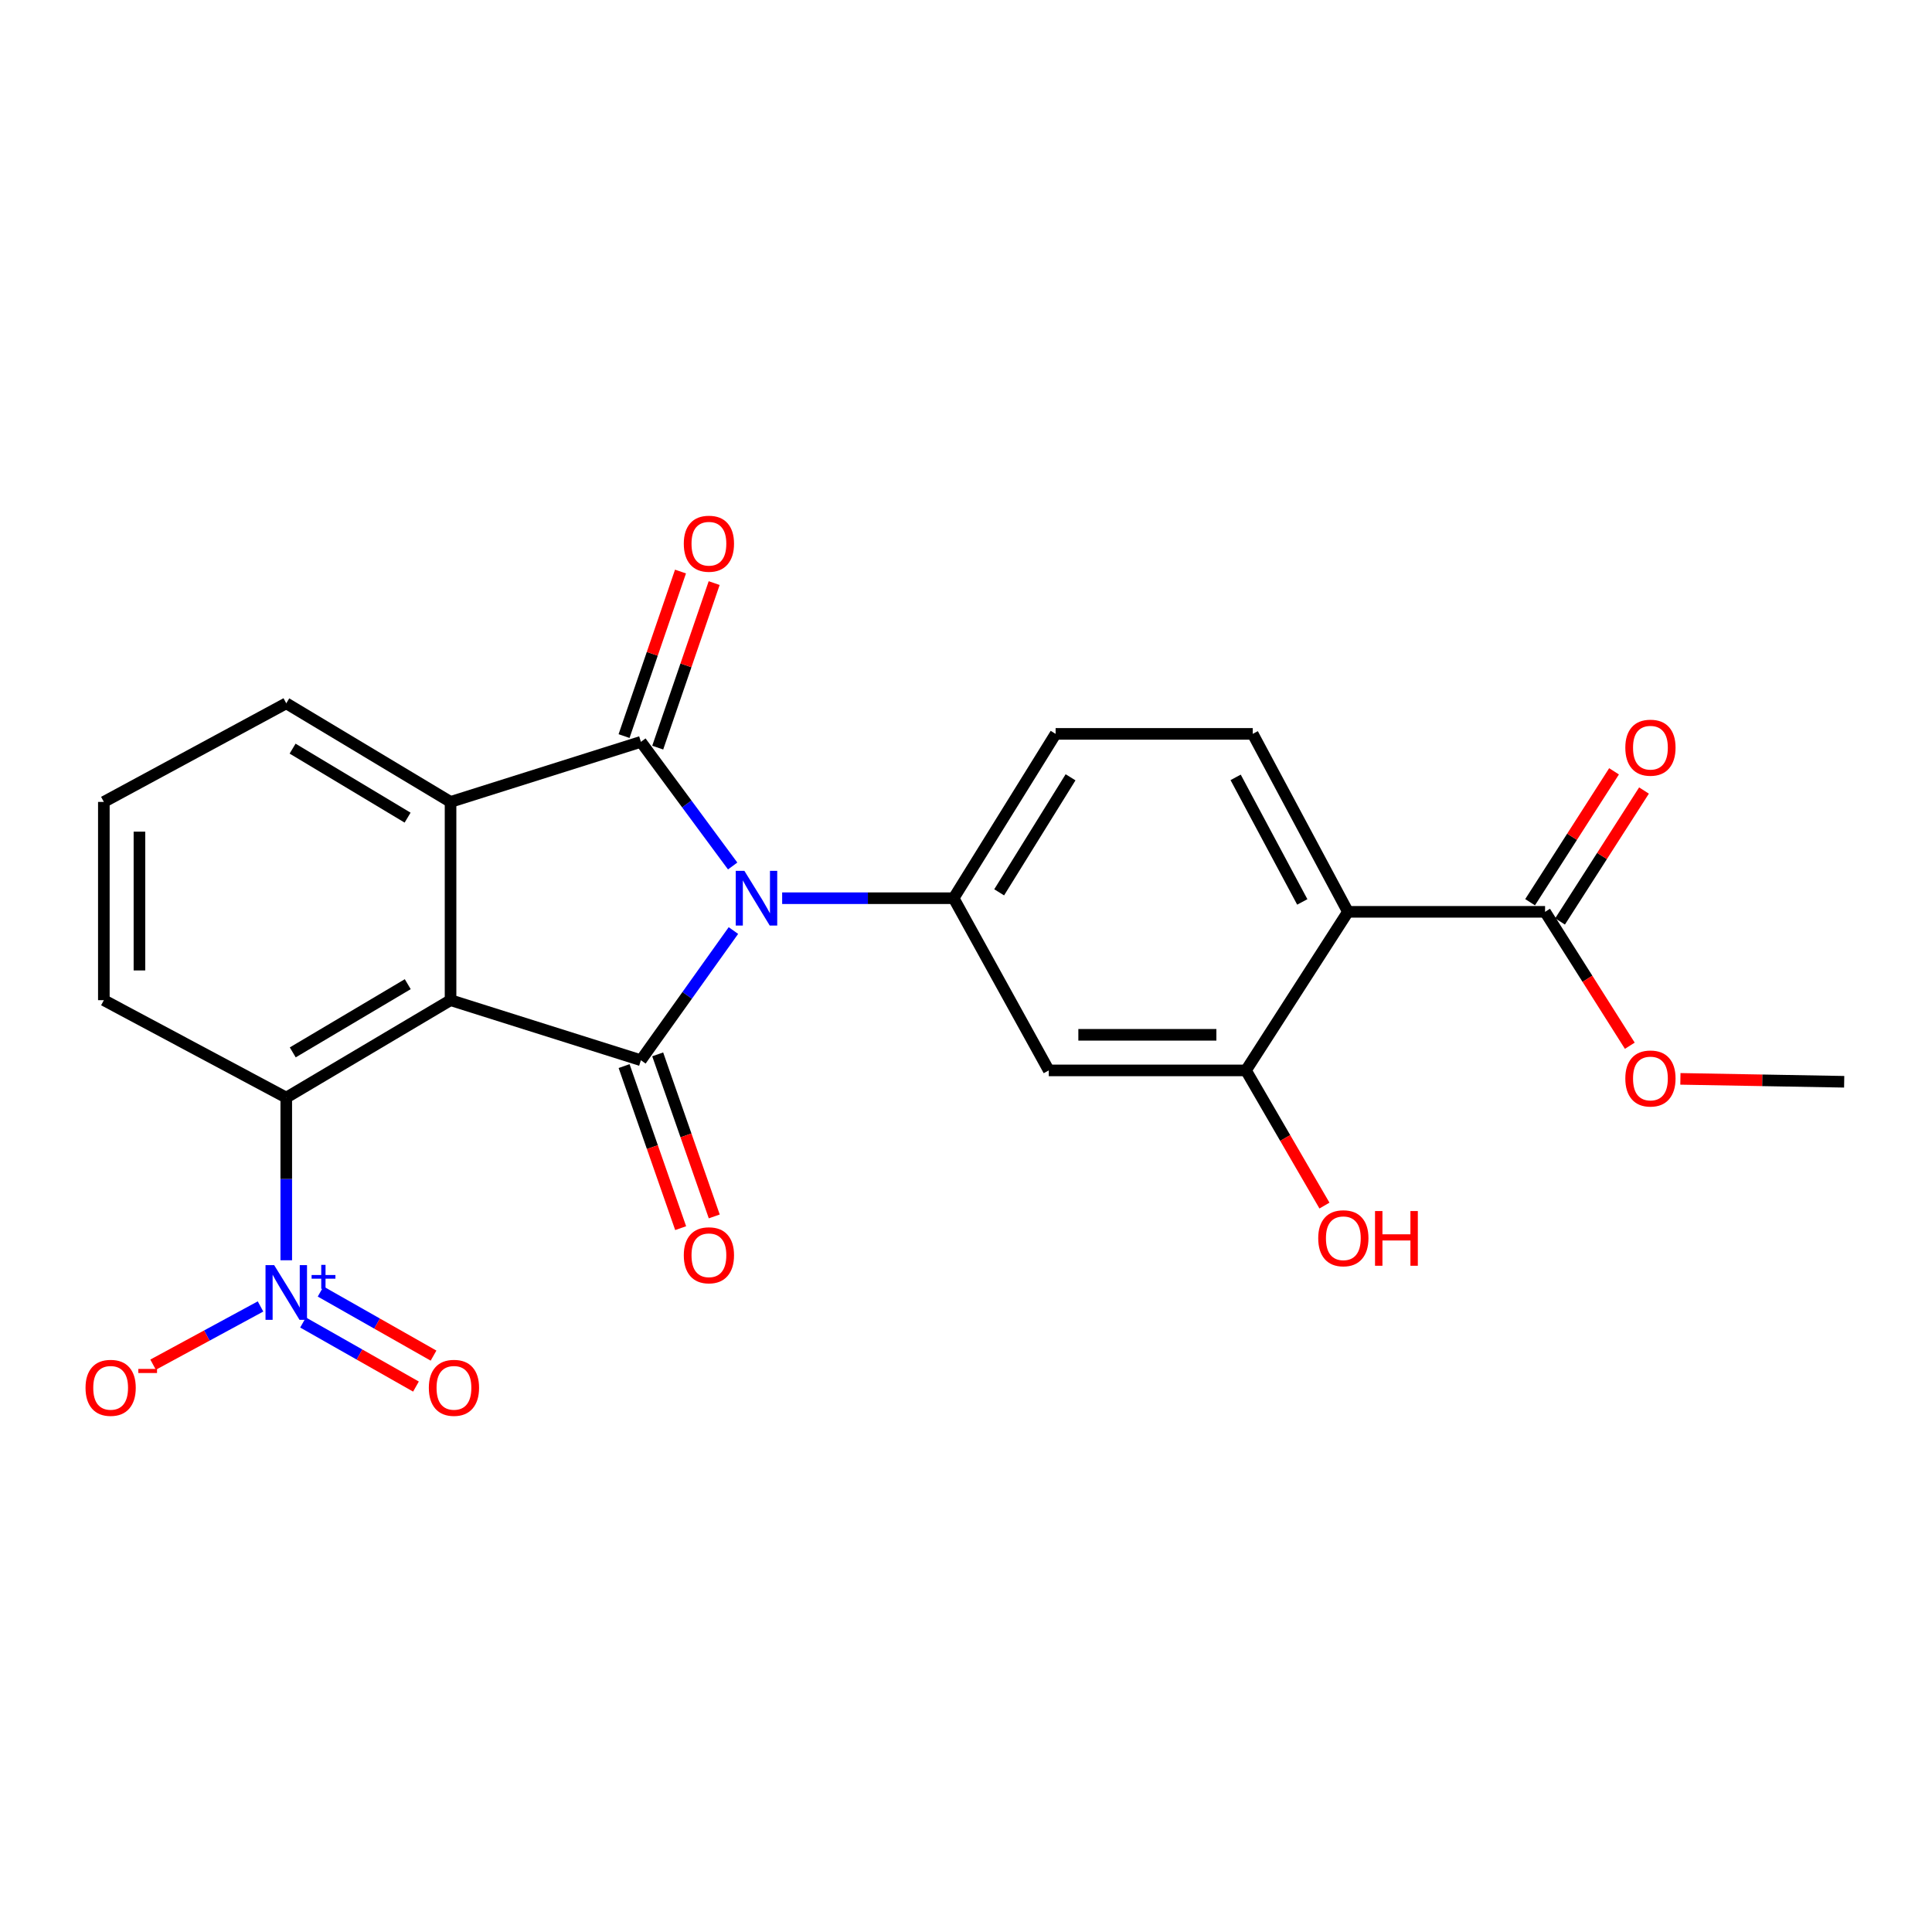 <?xml version='1.0' encoding='iso-8859-1'?>
<svg version='1.1' baseProfile='full'
              xmlns='http://www.w3.org/2000/svg'
                      xmlns:rdkit='http://www.rdkit.org/xml'
                      xmlns:xlink='http://www.w3.org/1999/xlink'
                  xml:space='preserve'
width='1000px' height='1000px' viewBox='0 0 1000 1000'>
<!-- END OF HEADER -->
<rect style='opacity:1.0;fill:#FFFFFF;stroke:none' width='1000' height='1000' x='0' y='0'> </rect>
<path class='bond-0' d='M 379.614,481.648 L 355.67,515.209' style='fill:none;fill-rule:evenodd;stroke:#0000FF;stroke-width:6px;stroke-linecap:butt;stroke-linejoin:miter;stroke-opacity:1' />
<path class='bond-0' d='M 355.67,515.209 L 331.726,548.77' style='fill:none;fill-rule:evenodd;stroke:#000000;stroke-width:6px;stroke-linecap:butt;stroke-linejoin:miter;stroke-opacity:1' />
<path class='bond-2' d='M 379.226,448.236 L 355.476,416.109' style='fill:none;fill-rule:evenodd;stroke:#0000FF;stroke-width:6px;stroke-linecap:butt;stroke-linejoin:miter;stroke-opacity:1' />
<path class='bond-2' d='M 355.476,416.109 L 331.726,383.982' style='fill:none;fill-rule:evenodd;stroke:#000000;stroke-width:6px;stroke-linecap:butt;stroke-linejoin:miter;stroke-opacity:1' />
<path class='bond-5' d='M 404.845,464.912 L 449.221,464.912' style='fill:none;fill-rule:evenodd;stroke:#0000FF;stroke-width:6px;stroke-linecap:butt;stroke-linejoin:miter;stroke-opacity:1' />
<path class='bond-5' d='M 449.221,464.912 L 493.597,464.912' style='fill:none;fill-rule:evenodd;stroke:#000000;stroke-width:6px;stroke-linecap:butt;stroke-linejoin:miter;stroke-opacity:1' />
<path class='bond-1' d='M 331.726,548.77 L 233.204,517.689' style='fill:none;fill-rule:evenodd;stroke:#000000;stroke-width:6px;stroke-linecap:butt;stroke-linejoin:miter;stroke-opacity:1' />
<path class='bond-12' d='M 323.03,551.804 L 337.667,593.747' style='fill:none;fill-rule:evenodd;stroke:#000000;stroke-width:6px;stroke-linecap:butt;stroke-linejoin:miter;stroke-opacity:1' />
<path class='bond-12' d='M 337.667,593.747 L 352.305,635.69' style='fill:none;fill-rule:evenodd;stroke:#FF0000;stroke-width:6px;stroke-linecap:butt;stroke-linejoin:miter;stroke-opacity:1' />
<path class='bond-12' d='M 340.422,545.735 L 355.06,587.677' style='fill:none;fill-rule:evenodd;stroke:#000000;stroke-width:6px;stroke-linecap:butt;stroke-linejoin:miter;stroke-opacity:1' />
<path class='bond-12' d='M 355.06,587.677 L 369.697,629.62' style='fill:none;fill-rule:evenodd;stroke:#FF0000;stroke-width:6px;stroke-linecap:butt;stroke-linejoin:miter;stroke-opacity:1' />
<path class='bond-6' d='M 233.204,517.689 L 148.17,568.122' style='fill:none;fill-rule:evenodd;stroke:#000000;stroke-width:6px;stroke-linecap:butt;stroke-linejoin:miter;stroke-opacity:1' />
<path class='bond-6' d='M 211.052,509.41 L 151.528,544.713' style='fill:none;fill-rule:evenodd;stroke:#000000;stroke-width:6px;stroke-linecap:butt;stroke-linejoin:miter;stroke-opacity:1' />
<path class='bond-24' d='M 233.204,517.689 L 233.204,415.073' style='fill:none;fill-rule:evenodd;stroke:#000000;stroke-width:6px;stroke-linecap:butt;stroke-linejoin:miter;stroke-opacity:1' />
<path class='bond-3' d='M 331.726,383.982 L 233.204,415.073' style='fill:none;fill-rule:evenodd;stroke:#000000;stroke-width:6px;stroke-linecap:butt;stroke-linejoin:miter;stroke-opacity:1' />
<path class='bond-13' d='M 340.438,386.97 L 355.044,344.389' style='fill:none;fill-rule:evenodd;stroke:#000000;stroke-width:6px;stroke-linecap:butt;stroke-linejoin:miter;stroke-opacity:1' />
<path class='bond-13' d='M 355.044,344.389 L 369.65,301.807' style='fill:none;fill-rule:evenodd;stroke:#FF0000;stroke-width:6px;stroke-linecap:butt;stroke-linejoin:miter;stroke-opacity:1' />
<path class='bond-13' d='M 323.014,380.994 L 337.62,338.412' style='fill:none;fill-rule:evenodd;stroke:#000000;stroke-width:6px;stroke-linecap:butt;stroke-linejoin:miter;stroke-opacity:1' />
<path class='bond-13' d='M 337.62,338.412 L 352.225,295.83' style='fill:none;fill-rule:evenodd;stroke:#FF0000;stroke-width:6px;stroke-linecap:butt;stroke-linejoin:miter;stroke-opacity:1' />
<path class='bond-19' d='M 233.204,415.073 L 148.17,364.036' style='fill:none;fill-rule:evenodd;stroke:#000000;stroke-width:6px;stroke-linecap:butt;stroke-linejoin:miter;stroke-opacity:1' />
<path class='bond-19' d='M 210.969,423.212 L 151.445,387.486' style='fill:none;fill-rule:evenodd;stroke:#000000;stroke-width:6px;stroke-linecap:butt;stroke-linejoin:miter;stroke-opacity:1' />
<path class='bond-4' d='M 148.17,652.316 L 148.17,610.219' style='fill:none;fill-rule:evenodd;stroke:#0000FF;stroke-width:6px;stroke-linecap:butt;stroke-linejoin:miter;stroke-opacity:1' />
<path class='bond-4' d='M 148.17,610.219 L 148.17,568.122' style='fill:none;fill-rule:evenodd;stroke:#000000;stroke-width:6px;stroke-linecap:butt;stroke-linejoin:miter;stroke-opacity:1' />
<path class='bond-14' d='M 134.845,676.219 L 107.041,691.285' style='fill:none;fill-rule:evenodd;stroke:#0000FF;stroke-width:6px;stroke-linecap:butt;stroke-linejoin:miter;stroke-opacity:1' />
<path class='bond-14' d='M 107.041,691.285 L 79.238,706.351' style='fill:none;fill-rule:evenodd;stroke:#FF0000;stroke-width:6px;stroke-linecap:butt;stroke-linejoin:miter;stroke-opacity:1' />
<path class='bond-15' d='M 156.858,684.52 L 186.081,701.104' style='fill:none;fill-rule:evenodd;stroke:#0000FF;stroke-width:6px;stroke-linecap:butt;stroke-linejoin:miter;stroke-opacity:1' />
<path class='bond-15' d='M 186.081,701.104 L 215.303,717.687' style='fill:none;fill-rule:evenodd;stroke:#FF0000;stroke-width:6px;stroke-linecap:butt;stroke-linejoin:miter;stroke-opacity:1' />
<path class='bond-15' d='M 165.95,668.499 L 195.173,685.083' style='fill:none;fill-rule:evenodd;stroke:#0000FF;stroke-width:6px;stroke-linecap:butt;stroke-linejoin:miter;stroke-opacity:1' />
<path class='bond-15' d='M 195.173,685.083 L 224.395,701.666' style='fill:none;fill-rule:evenodd;stroke:#FF0000;stroke-width:6px;stroke-linecap:butt;stroke-linejoin:miter;stroke-opacity:1' />
<path class='bond-9' d='M 493.597,464.912 L 542.843,554.04' style='fill:none;fill-rule:evenodd;stroke:#000000;stroke-width:6px;stroke-linecap:butt;stroke-linejoin:miter;stroke-opacity:1' />
<path class='bond-16' d='M 493.597,464.912 L 546.384,379.858' style='fill:none;fill-rule:evenodd;stroke:#000000;stroke-width:6px;stroke-linecap:butt;stroke-linejoin:miter;stroke-opacity:1' />
<path class='bond-16' d='M 517.167,461.868 L 554.118,402.33' style='fill:none;fill-rule:evenodd;stroke:#000000;stroke-width:6px;stroke-linecap:butt;stroke-linejoin:miter;stroke-opacity:1' />
<path class='bond-21' d='M 148.17,568.122 L 53.751,517.689' style='fill:none;fill-rule:evenodd;stroke:#000000;stroke-width:6px;stroke-linecap:butt;stroke-linejoin:miter;stroke-opacity:1' />
<path class='bond-7' d='M 697.693,471.964 L 648.417,379.858' style='fill:none;fill-rule:evenodd;stroke:#000000;stroke-width:6px;stroke-linecap:butt;stroke-linejoin:miter;stroke-opacity:1' />
<path class='bond-7' d='M 674.059,466.838 L 639.565,402.364' style='fill:none;fill-rule:evenodd;stroke:#000000;stroke-width:6px;stroke-linecap:butt;stroke-linejoin:miter;stroke-opacity:1' />
<path class='bond-10' d='M 697.693,471.964 L 799.726,471.964' style='fill:none;fill-rule:evenodd;stroke:#000000;stroke-width:6px;stroke-linecap:butt;stroke-linejoin:miter;stroke-opacity:1' />
<path class='bond-25' d='M 697.693,471.964 L 644.906,554.04' style='fill:none;fill-rule:evenodd;stroke:#000000;stroke-width:6px;stroke-linecap:butt;stroke-linejoin:miter;stroke-opacity:1' />
<path class='bond-8' d='M 644.906,554.04 L 542.843,554.04' style='fill:none;fill-rule:evenodd;stroke:#000000;stroke-width:6px;stroke-linecap:butt;stroke-linejoin:miter;stroke-opacity:1' />
<path class='bond-8' d='M 629.597,535.619 L 558.152,535.619' style='fill:none;fill-rule:evenodd;stroke:#000000;stroke-width:6px;stroke-linecap:butt;stroke-linejoin:miter;stroke-opacity:1' />
<path class='bond-18' d='M 644.906,554.04 L 665.221,589.023' style='fill:none;fill-rule:evenodd;stroke:#000000;stroke-width:6px;stroke-linecap:butt;stroke-linejoin:miter;stroke-opacity:1' />
<path class='bond-18' d='M 665.221,589.023 L 685.536,624.005' style='fill:none;fill-rule:evenodd;stroke:#FF0000;stroke-width:6px;stroke-linecap:butt;stroke-linejoin:miter;stroke-opacity:1' />
<path class='bond-17' d='M 807.479,476.936 L 829.205,443.056' style='fill:none;fill-rule:evenodd;stroke:#000000;stroke-width:6px;stroke-linecap:butt;stroke-linejoin:miter;stroke-opacity:1' />
<path class='bond-17' d='M 829.205,443.056 L 850.931,409.177' style='fill:none;fill-rule:evenodd;stroke:#FF0000;stroke-width:6px;stroke-linecap:butt;stroke-linejoin:miter;stroke-opacity:1' />
<path class='bond-17' d='M 791.973,466.992 L 813.699,433.112' style='fill:none;fill-rule:evenodd;stroke:#000000;stroke-width:6px;stroke-linecap:butt;stroke-linejoin:miter;stroke-opacity:1' />
<path class='bond-17' d='M 813.699,433.112 L 835.424,399.233' style='fill:none;fill-rule:evenodd;stroke:#FF0000;stroke-width:6px;stroke-linecap:butt;stroke-linejoin:miter;stroke-opacity:1' />
<path class='bond-20' d='M 799.726,471.964 L 821.657,506.619' style='fill:none;fill-rule:evenodd;stroke:#000000;stroke-width:6px;stroke-linecap:butt;stroke-linejoin:miter;stroke-opacity:1' />
<path class='bond-20' d='M 821.657,506.619 L 843.587,541.274' style='fill:none;fill-rule:evenodd;stroke:#FF0000;stroke-width:6px;stroke-linecap:butt;stroke-linejoin:miter;stroke-opacity:1' />
<path class='bond-11' d='M 648.417,379.858 L 546.384,379.858' style='fill:none;fill-rule:evenodd;stroke:#000000;stroke-width:6px;stroke-linecap:butt;stroke-linejoin:miter;stroke-opacity:1' />
<path class='bond-22' d='M 148.17,364.036 L 53.751,415.073' style='fill:none;fill-rule:evenodd;stroke:#000000;stroke-width:6px;stroke-linecap:butt;stroke-linejoin:miter;stroke-opacity:1' />
<path class='bond-23' d='M 869.77,558.419 L 912.158,559.172' style='fill:none;fill-rule:evenodd;stroke:#FF0000;stroke-width:6px;stroke-linecap:butt;stroke-linejoin:miter;stroke-opacity:1' />
<path class='bond-23' d='M 912.158,559.172 L 954.545,559.925' style='fill:none;fill-rule:evenodd;stroke:#000000;stroke-width:6px;stroke-linecap:butt;stroke-linejoin:miter;stroke-opacity:1' />
<path class='bond-26' d='M 53.751,517.689 L 53.751,415.073' style='fill:none;fill-rule:evenodd;stroke:#000000;stroke-width:6px;stroke-linecap:butt;stroke-linejoin:miter;stroke-opacity:1' />
<path class='bond-26' d='M 72.172,502.297 L 72.172,430.465' style='fill:none;fill-rule:evenodd;stroke:#000000;stroke-width:6px;stroke-linecap:butt;stroke-linejoin:miter;stroke-opacity:1' />
<path  class='atom-0' d='M 385.294 450.752
L 394.574 465.752
Q 395.494 467.232, 396.974 469.912
Q 398.454 472.592, 398.534 472.752
L 398.534 450.752
L 402.294 450.752
L 402.294 479.072
L 398.414 479.072
L 388.454 462.672
Q 387.294 460.752, 386.054 458.552
Q 384.854 456.352, 384.494 455.672
L 384.494 479.072
L 380.814 479.072
L 380.814 450.752
L 385.294 450.752
' fill='#0000FF'/>
<path  class='atom-5' d='M 141.91 654.838
L 151.19 669.838
Q 152.11 671.318, 153.59 673.998
Q 155.07 676.678, 155.15 676.838
L 155.15 654.838
L 158.91 654.838
L 158.91 683.158
L 155.03 683.158
L 145.07 666.758
Q 143.91 664.838, 142.67 662.638
Q 141.47 660.438, 141.11 659.758
L 141.11 683.158
L 137.43 683.158
L 137.43 654.838
L 141.91 654.838
' fill='#0000FF'/>
<path  class='atom-5' d='M 161.286 659.943
L 166.275 659.943
L 166.275 654.69
L 168.493 654.69
L 168.493 659.943
L 173.614 659.943
L 173.614 661.844
L 168.493 661.844
L 168.493 667.124
L 166.275 667.124
L 166.275 661.844
L 161.286 661.844
L 161.286 659.943
' fill='#0000FF'/>
<path  class='atom-13' d='M 353.931 649.726
Q 353.931 642.926, 357.291 639.126
Q 360.651 635.326, 366.931 635.326
Q 373.211 635.326, 376.571 639.126
Q 379.931 642.926, 379.931 649.726
Q 379.931 656.606, 376.531 660.526
Q 373.131 664.406, 366.931 664.406
Q 360.691 664.406, 357.291 660.526
Q 353.931 656.646, 353.931 649.726
M 366.931 661.206
Q 371.251 661.206, 373.571 658.326
Q 375.931 655.406, 375.931 649.726
Q 375.931 644.166, 373.571 641.366
Q 371.251 638.526, 366.931 638.526
Q 362.611 638.526, 360.251 641.326
Q 357.931 644.126, 357.931 649.726
Q 357.931 655.446, 360.251 658.326
Q 362.611 661.206, 366.931 661.206
' fill='#FF0000'/>
<path  class='atom-14' d='M 353.931 281.426
Q 353.931 274.626, 357.291 270.826
Q 360.651 267.026, 366.931 267.026
Q 373.211 267.026, 376.571 270.826
Q 379.931 274.626, 379.931 281.426
Q 379.931 288.306, 376.531 292.226
Q 373.131 296.106, 366.931 296.106
Q 360.691 296.106, 357.291 292.226
Q 353.931 288.346, 353.931 281.426
M 366.931 292.906
Q 371.251 292.906, 373.571 290.026
Q 375.931 287.106, 375.931 281.426
Q 375.931 275.866, 373.571 273.066
Q 371.251 270.226, 366.931 270.226
Q 362.611 270.226, 360.251 273.026
Q 357.931 275.826, 357.931 281.426
Q 357.931 287.146, 360.251 290.026
Q 362.611 292.906, 366.931 292.906
' fill='#FF0000'/>
<path  class='atom-15' d='M 44.271 718.334
Q 44.271 711.534, 47.631 707.734
Q 50.991 703.934, 57.271 703.934
Q 63.551 703.934, 66.911 707.734
Q 70.271 711.534, 70.271 718.334
Q 70.271 725.214, 66.871 729.134
Q 63.471 733.014, 57.271 733.014
Q 51.031 733.014, 47.631 729.134
Q 44.271 725.254, 44.271 718.334
M 57.271 729.814
Q 61.591 729.814, 63.911 726.934
Q 66.271 724.014, 66.271 718.334
Q 66.271 712.774, 63.911 709.974
Q 61.591 707.134, 57.271 707.134
Q 52.951 707.134, 50.591 709.934
Q 48.271 712.734, 48.271 718.334
Q 48.271 724.054, 50.591 726.934
Q 52.951 729.814, 57.271 729.814
' fill='#FF0000'/>
<path  class='atom-15' d='M 71.591 708.557
L 81.28 708.557
L 81.28 710.669
L 71.591 710.669
L 71.591 708.557
' fill='#FF0000'/>
<path  class='atom-16' d='M 221.964 718.334
Q 221.964 711.534, 225.324 707.734
Q 228.684 703.934, 234.964 703.934
Q 241.244 703.934, 244.604 707.734
Q 247.964 711.534, 247.964 718.334
Q 247.964 725.214, 244.564 729.134
Q 241.164 733.014, 234.964 733.014
Q 228.724 733.014, 225.324 729.134
Q 221.964 725.254, 221.964 718.334
M 234.964 729.814
Q 239.284 729.814, 241.604 726.934
Q 243.964 724.014, 243.964 718.334
Q 243.964 712.774, 241.604 709.974
Q 239.284 707.134, 234.964 707.134
Q 230.644 707.134, 228.284 709.934
Q 225.964 712.734, 225.964 718.334
Q 225.964 724.054, 228.284 726.934
Q 230.644 729.814, 234.964 729.814
' fill='#FF0000'/>
<path  class='atom-18' d='M 841.263 386.999
Q 841.263 380.199, 844.623 376.399
Q 847.983 372.599, 854.263 372.599
Q 860.543 372.599, 863.903 376.399
Q 867.263 380.199, 867.263 386.999
Q 867.263 393.879, 863.863 397.799
Q 860.463 401.679, 854.263 401.679
Q 848.023 401.679, 844.623 397.799
Q 841.263 393.919, 841.263 386.999
M 854.263 398.479
Q 858.583 398.479, 860.903 395.599
Q 863.263 392.679, 863.263 386.999
Q 863.263 381.439, 860.903 378.639
Q 858.583 375.799, 854.263 375.799
Q 849.943 375.799, 847.583 378.599
Q 845.263 381.399, 845.263 386.999
Q 845.263 392.719, 847.583 395.599
Q 849.943 398.479, 854.263 398.479
' fill='#FF0000'/>
<path  class='atom-19' d='M 682.309 640.914
Q 682.309 634.114, 685.669 630.314
Q 689.029 626.514, 695.309 626.514
Q 701.589 626.514, 704.949 630.314
Q 708.309 634.114, 708.309 640.914
Q 708.309 647.794, 704.909 651.714
Q 701.509 655.594, 695.309 655.594
Q 689.069 655.594, 685.669 651.714
Q 682.309 647.834, 682.309 640.914
M 695.309 652.394
Q 699.629 652.394, 701.949 649.514
Q 704.309 646.594, 704.309 640.914
Q 704.309 635.354, 701.949 632.554
Q 699.629 629.714, 695.309 629.714
Q 690.989 629.714, 688.629 632.514
Q 686.309 635.314, 686.309 640.914
Q 686.309 646.634, 688.629 649.514
Q 690.989 652.394, 695.309 652.394
' fill='#FF0000'/>
<path  class='atom-19' d='M 711.709 626.834
L 715.549 626.834
L 715.549 638.874
L 730.029 638.874
L 730.029 626.834
L 733.869 626.834
L 733.869 655.154
L 730.029 655.154
L 730.029 642.074
L 715.549 642.074
L 715.549 655.154
L 711.709 655.154
L 711.709 626.834
' fill='#FF0000'/>
<path  class='atom-21' d='M 841.263 558.224
Q 841.263 551.424, 844.623 547.624
Q 847.983 543.824, 854.263 543.824
Q 860.543 543.824, 863.903 547.624
Q 867.263 551.424, 867.263 558.224
Q 867.263 565.104, 863.863 569.024
Q 860.463 572.904, 854.263 572.904
Q 848.023 572.904, 844.623 569.024
Q 841.263 565.144, 841.263 558.224
M 854.263 569.704
Q 858.583 569.704, 860.903 566.824
Q 863.263 563.904, 863.263 558.224
Q 863.263 552.664, 860.903 549.864
Q 858.583 547.024, 854.263 547.024
Q 849.943 547.024, 847.583 549.824
Q 845.263 552.624, 845.263 558.224
Q 845.263 563.944, 847.583 566.824
Q 849.943 569.704, 854.263 569.704
' fill='#FF0000'/>
</svg>

